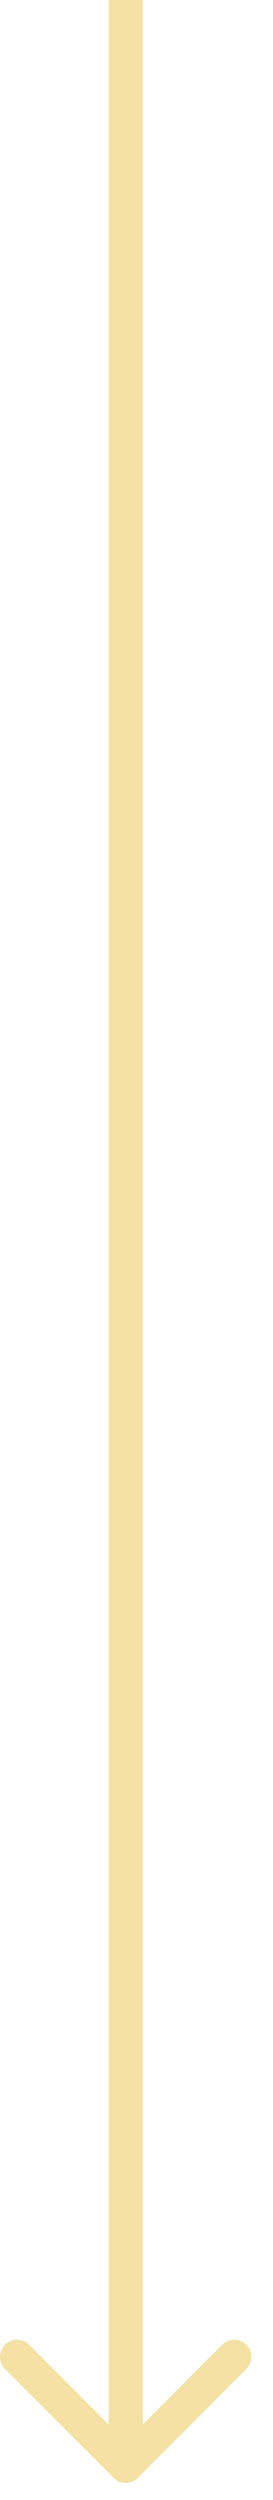 <svg width="8" height="73" viewBox="0 0 8 73" fill="none" xmlns="http://www.w3.org/2000/svg">
<path d="M3.33 72.354C3.525 72.549 3.842 72.549 4.037 72.354L7.219 69.172C7.414 68.976 7.414 68.66 7.219 68.465C7.024 68.269 6.707 68.269 6.512 68.465L3.684 71.293L0.855 68.465C0.66 68.269 0.343 68.269 0.148 68.465C-0.047 68.66 -0.047 68.976 0.148 69.172L3.33 72.354ZM3.684 0L3.184 2.18557e-08L3.184 72L3.684 72L4.184 72L4.184 -2.18557e-08L3.684 0Z" fill="#F5E1A4"/>
</svg>
